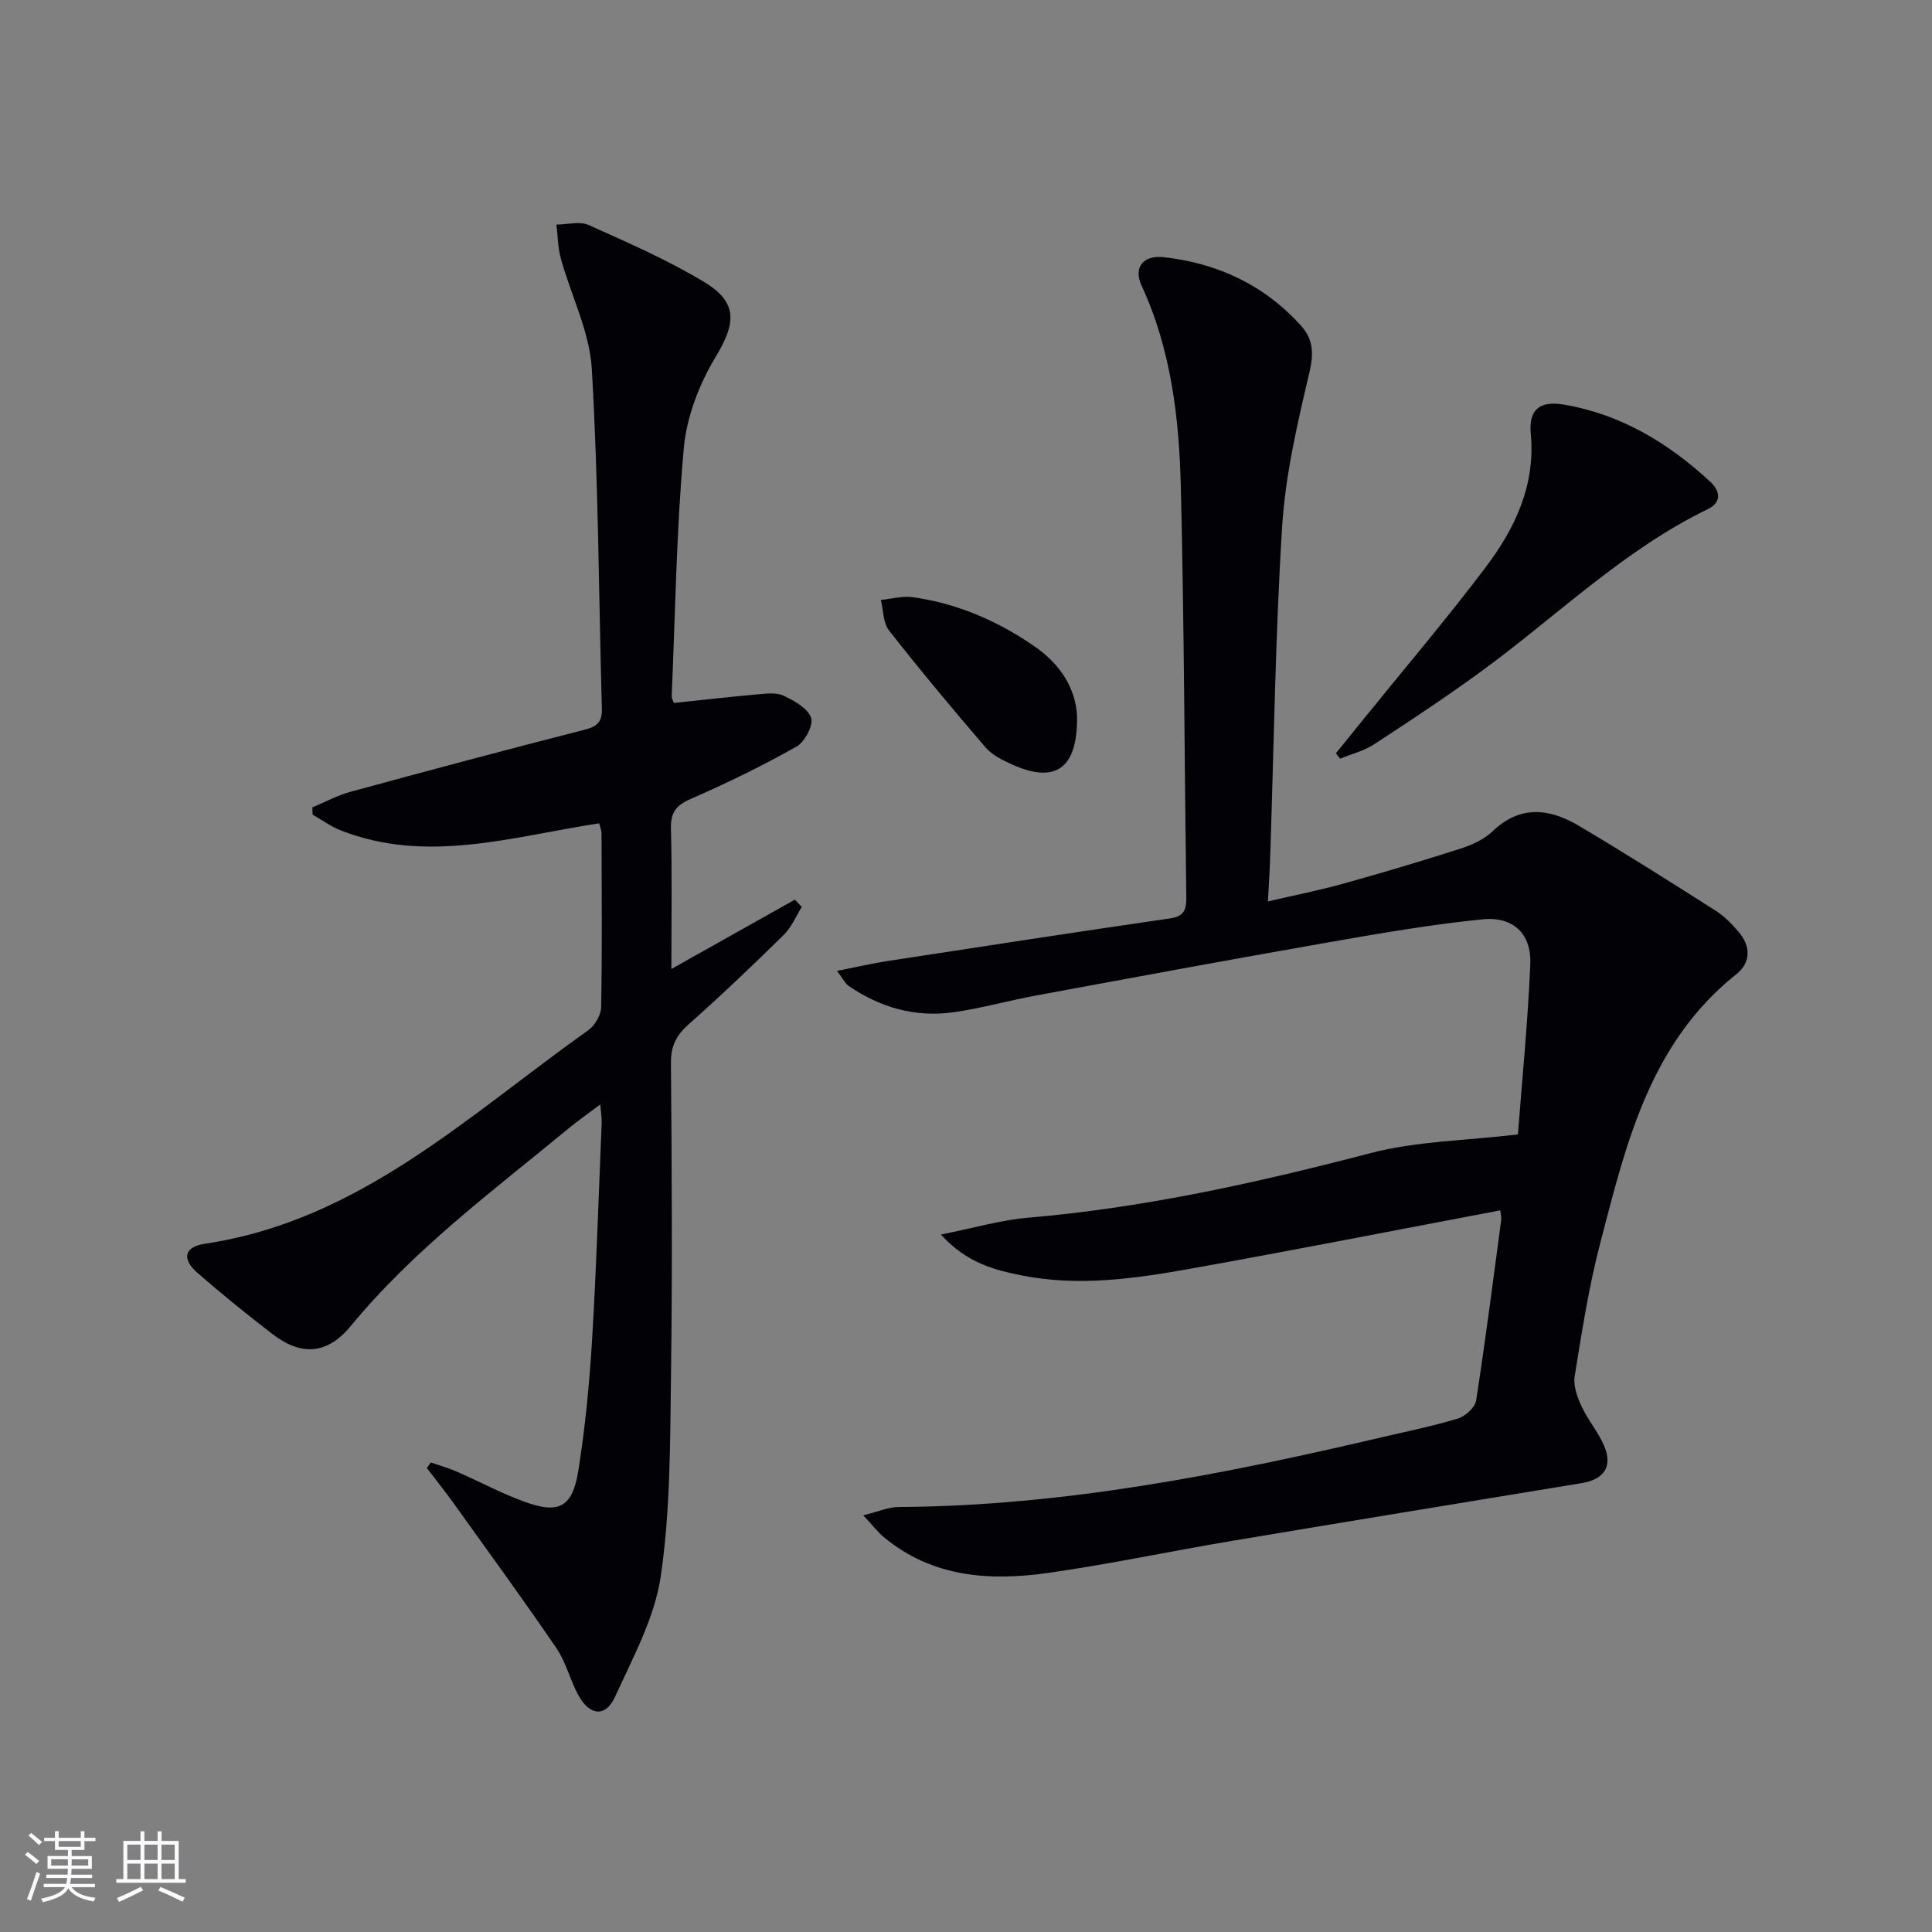 <svg enable-background="new 0 0 400 400" viewBox="0 0 400 400" xmlns="http://www.w3.org/2000/svg"><rect x="0" y="0" width="400" height="400" fill="#808080" stroke="none"/><g fill="#010106"><path d="m310.61 250.59c-21.49 4.07-42.64 8.23-63.84 12.03-11.62 2.08-23.36 3.81-35.19 1.45-5.81-1.15-11.51-2.65-16.77-8.47 6.83-1.36 12.39-3.01 18.06-3.49 24.09-2.05 47.5-7.27 70.84-13.36 9.52-2.49 19.67-2.58 30.56-3.88.85-11.21 2.06-23.23 2.56-35.28.26-6.21-3.51-9.88-9.81-9.26-10.7 1.06-21.34 2.91-31.95 4.77-20.25 3.54-40.46 7.29-60.67 11.03-5.7 1.05-11.3 2.65-17.03 3.45-7.87 1.1-15.15-.98-21.7-5.48-.63-.43-.99-1.25-2.38-3.08 4-.79 7.19-1.54 10.43-2.04 19.51-3 39.02-6 58.56-8.84 2.94-.43 3.37-1.9 3.33-4.37-.38-28.31-.44-56.62-1.13-84.92-.35-14.28-2-28.46-8.14-41.74-1.74-3.76.39-6.33 4.55-5.87 11.13 1.24 20.74 5.69 28.37 14.08 2.73 3 2.75 5.96 1.79 10.01-2.47 10.44-4.93 21.06-5.6 31.72-1.42 22.74-1.7 45.55-2.47 68.34-.09 2.78-.28 5.56-.47 9.24 5.54-1.29 10.66-2.3 15.68-3.7 8.14-2.26 16.24-4.68 24.28-7.26 2.33-.75 4.8-1.88 6.53-3.54 5.72-5.5 11.78-4.76 17.81-1.2 9.59 5.67 19 11.64 28.4 17.62 1.79 1.14 3.36 2.75 4.75 4.38 2.55 2.99 2.57 6.36-.49 8.79-17.99 14.31-22.84 35.26-28.21 55.85-2.34 8.97-3.75 18.2-5.24 27.36-.32 1.97.54 4.33 1.43 6.25 1.31 2.84 3.45 5.3 4.67 8.17 1.81 4.25.02 6.94-4.62 7.71-24.24 3.99-48.48 7.94-72.71 12.01-12.6 2.12-25.11 4.78-37.75 6.58-12.12 1.73-23.99.95-34.04-7.39-1.22-1.01-2.2-2.32-4.27-4.53 3.15-.77 5.24-1.71 7.32-1.72 34.13-.2 67.32-6.76 100.35-14.51 5.17-1.21 10.39-2.26 15.46-3.82 1.53-.47 3.52-2.25 3.75-3.68 1.94-12.47 3.53-24.99 5.21-37.49.07-.47-.09-.96-.21-1.92z"/><path d="m139.5 145.54c5.81-.61 11.56-1.27 17.32-1.78 1.81-.16 3.9-.44 5.42.28 2.22 1.05 5.03 2.61 5.69 4.59.52 1.54-1.33 5-3.05 5.96-7.07 3.98-14.4 7.56-21.85 10.81-3.09 1.35-4.21 2.82-4.12 6.21.25 9.48.09 18.98.09 29.01 8.79-4.93 17.18-9.65 25.57-14.36.48.51.95 1.02 1.43 1.52-1.23 1.96-2.15 4.23-3.76 5.81-6.41 6.29-12.91 12.5-19.63 18.45-2.57 2.28-3.73 4.49-3.7 8.03.18 21.66.31 43.33.01 65-.19 13.79-.12 27.71-2.12 41.29-1.26 8.61-5.78 16.85-9.47 24.96-1.89 4.17-5.11 3.96-7.45-.11-1.81-3.15-2.61-6.93-4.63-9.9-6.91-10.14-14.15-20.05-21.29-30.02-1.79-2.5-3.72-4.91-5.59-7.36.28-.38.56-.76.83-1.14 1.76.61 3.57 1.11 5.27 1.85 4.71 2.06 9.27 4.51 14.08 6.27 7.14 2.61 9.97 1.18 11.18-6.39 1.44-9 2.31-18.13 2.86-27.23.9-14.94 1.36-29.91 1.98-44.87.04-.95-.14-1.91-.3-3.75-2.57 1.94-4.67 3.4-6.63 5.02-15.65 12.92-32 25.03-45.04 40.87-4.84 5.88-10.23 6.23-16.18 1.65-5.27-4.06-10.46-8.25-15.48-12.62-3.36-2.93-2.86-5.43 1.51-6.09 32-4.78 54.47-26.57 79.28-44.15 1.39-.98 2.69-3.16 2.73-4.8.22-12 .11-24 .08-36 0-.62-.28-1.24-.49-2.09-17.88 2.71-35.57 8.49-53.51 1.46-2.05-.8-3.88-2.16-5.81-3.25-.02-.5-.04-1-.07-1.5 2.61-1.09 5.14-2.48 7.84-3.22 16.17-4.41 32.36-8.74 48.59-12.88 2.63-.67 3.59-1.69 3.52-4.33-.65-23.45-.71-46.93-2.08-70.34-.45-7.7-4.29-15.19-6.4-22.83-.63-2.27-.64-4.71-.93-7.07 2.24-.01 4.81-.75 6.68.09 8.15 3.66 16.41 7.25 24.03 11.87 6.98 4.24 6.39 8.59 2.25 15.45-3.4 5.62-6.01 12.41-6.59 18.9-1.53 17.04-1.77 34.2-2.5 51.32-.02.42.27.89.43 1.41z"/><path d="m276.58 155.97c1.92-2.37 3.83-4.73 5.74-7.1 8.46-10.46 17.19-20.72 25.29-31.45 6.07-8.05 10.32-16.95 9.32-27.65-.46-4.89 1.79-6.85 6.79-6.01 11.82 1.98 21.72 7.96 30.39 16 1.81 1.68 2.63 4.11-.53 5.65-17.55 8.52-31.35 22.24-46.88 33.57-7.23 5.28-14.71 10.23-22.21 15.12-2.1 1.37-4.68 2.01-7.04 2.98-.29-.38-.58-.74-.87-1.11z"/><path d="m222.99 148.29c.14 10.9-4.51 14.05-13.53 9.95-1.93-.88-4.05-1.91-5.39-3.47-6.83-7.95-13.55-16-20.01-24.24-1.24-1.58-1.16-4.19-1.69-6.32 2.2-.21 4.46-.86 6.59-.57 9.22 1.28 17.57 4.9 25.21 10.17 5.37 3.71 8.56 8.73 8.82 14.48z"/></g><path d="m5.17 384 .55-.58c.85.61 1.65 1.24 2.4 1.87l-.59.64c-.83-.73-1.62-1.38-2.36-1.93m1.22 9.53-.82-.34c.71-1.76 1.37-3.64 1.98-5.63.24.13.5.25.76.36-.6 1.67-1.24 3.54-1.92 5.61m-.5-13.5.57-.54c.56.44 1.31 1.06 2.26 1.87l-.64.64c-.68-.66-1.41-1.32-2.19-1.97m3.25.46h2.24v-1.36h.77v1.36h4.57v-1.36h.76v1.36h2.28v.69h-2.28v1.84h-2.64v1.26h4.18v2.64h-4.21c0 .45-.02.86-.05 1.21h4.32v.69h-4.38c-.04.34-.1.75-.19 1.22h5.15v.69h-4.82c.87 1.19 2.51 1.92 4.93 2.19-.17.32-.3.57-.37.76-2.77-.49-4.52-1.41-5.26-2.76-.56 1.26-2.3 2.23-5.24 2.9-.12-.24-.26-.48-.43-.72 2.73-.55 4.38-1.34 4.96-2.38h-4.38v-.69h4.65c.1-.38.17-.79.21-1.22h-4.32v-.69h4.4c.03-.34.05-.75.05-1.21h-4.2v-2.64h4.23v-1.26h-2.69v-1.84h-2.24zm1.46 4.46v1.29h3.45c.01-.4.02-.57.01-.53v-.32-.45h-3.46zm1.55-2.59h4.57v-1.19h-4.57zm6.11 2.59h-3.42v.77c-.01.19-.01.37-.02.53h3.44z" fill="#fafafc"/><path d="m32.63 379.16h.82v1.98h3.54v7.89h1.46v.78h-14.37v-.78h1.46v-7.89h3.54v-1.98h.82v1.98h2.73zm-3.49 11.48.5.73c-1.61.82-3.28 1.63-5 2.41-.13-.27-.28-.55-.44-.82 1.75-.72 3.4-1.49 4.94-2.32m-2.78-5.55h2.73v-3.18h-2.73zm0 3.95h2.73v-3.2h-2.73zm3.54-3.95h2.73v-3.18h-2.73zm0 3.95h2.73v-3.2h-2.73zm7.89 4.68c-1.84-.92-3.51-1.7-5.02-2.32l.45-.73c1.89.8 3.57 1.55 5.04 2.23zm-1.62-11.81h-2.73v3.18h2.73zm-2.73 7.13h2.73v-3.2h-2.73z" fill="#fafafc"/></svg>
